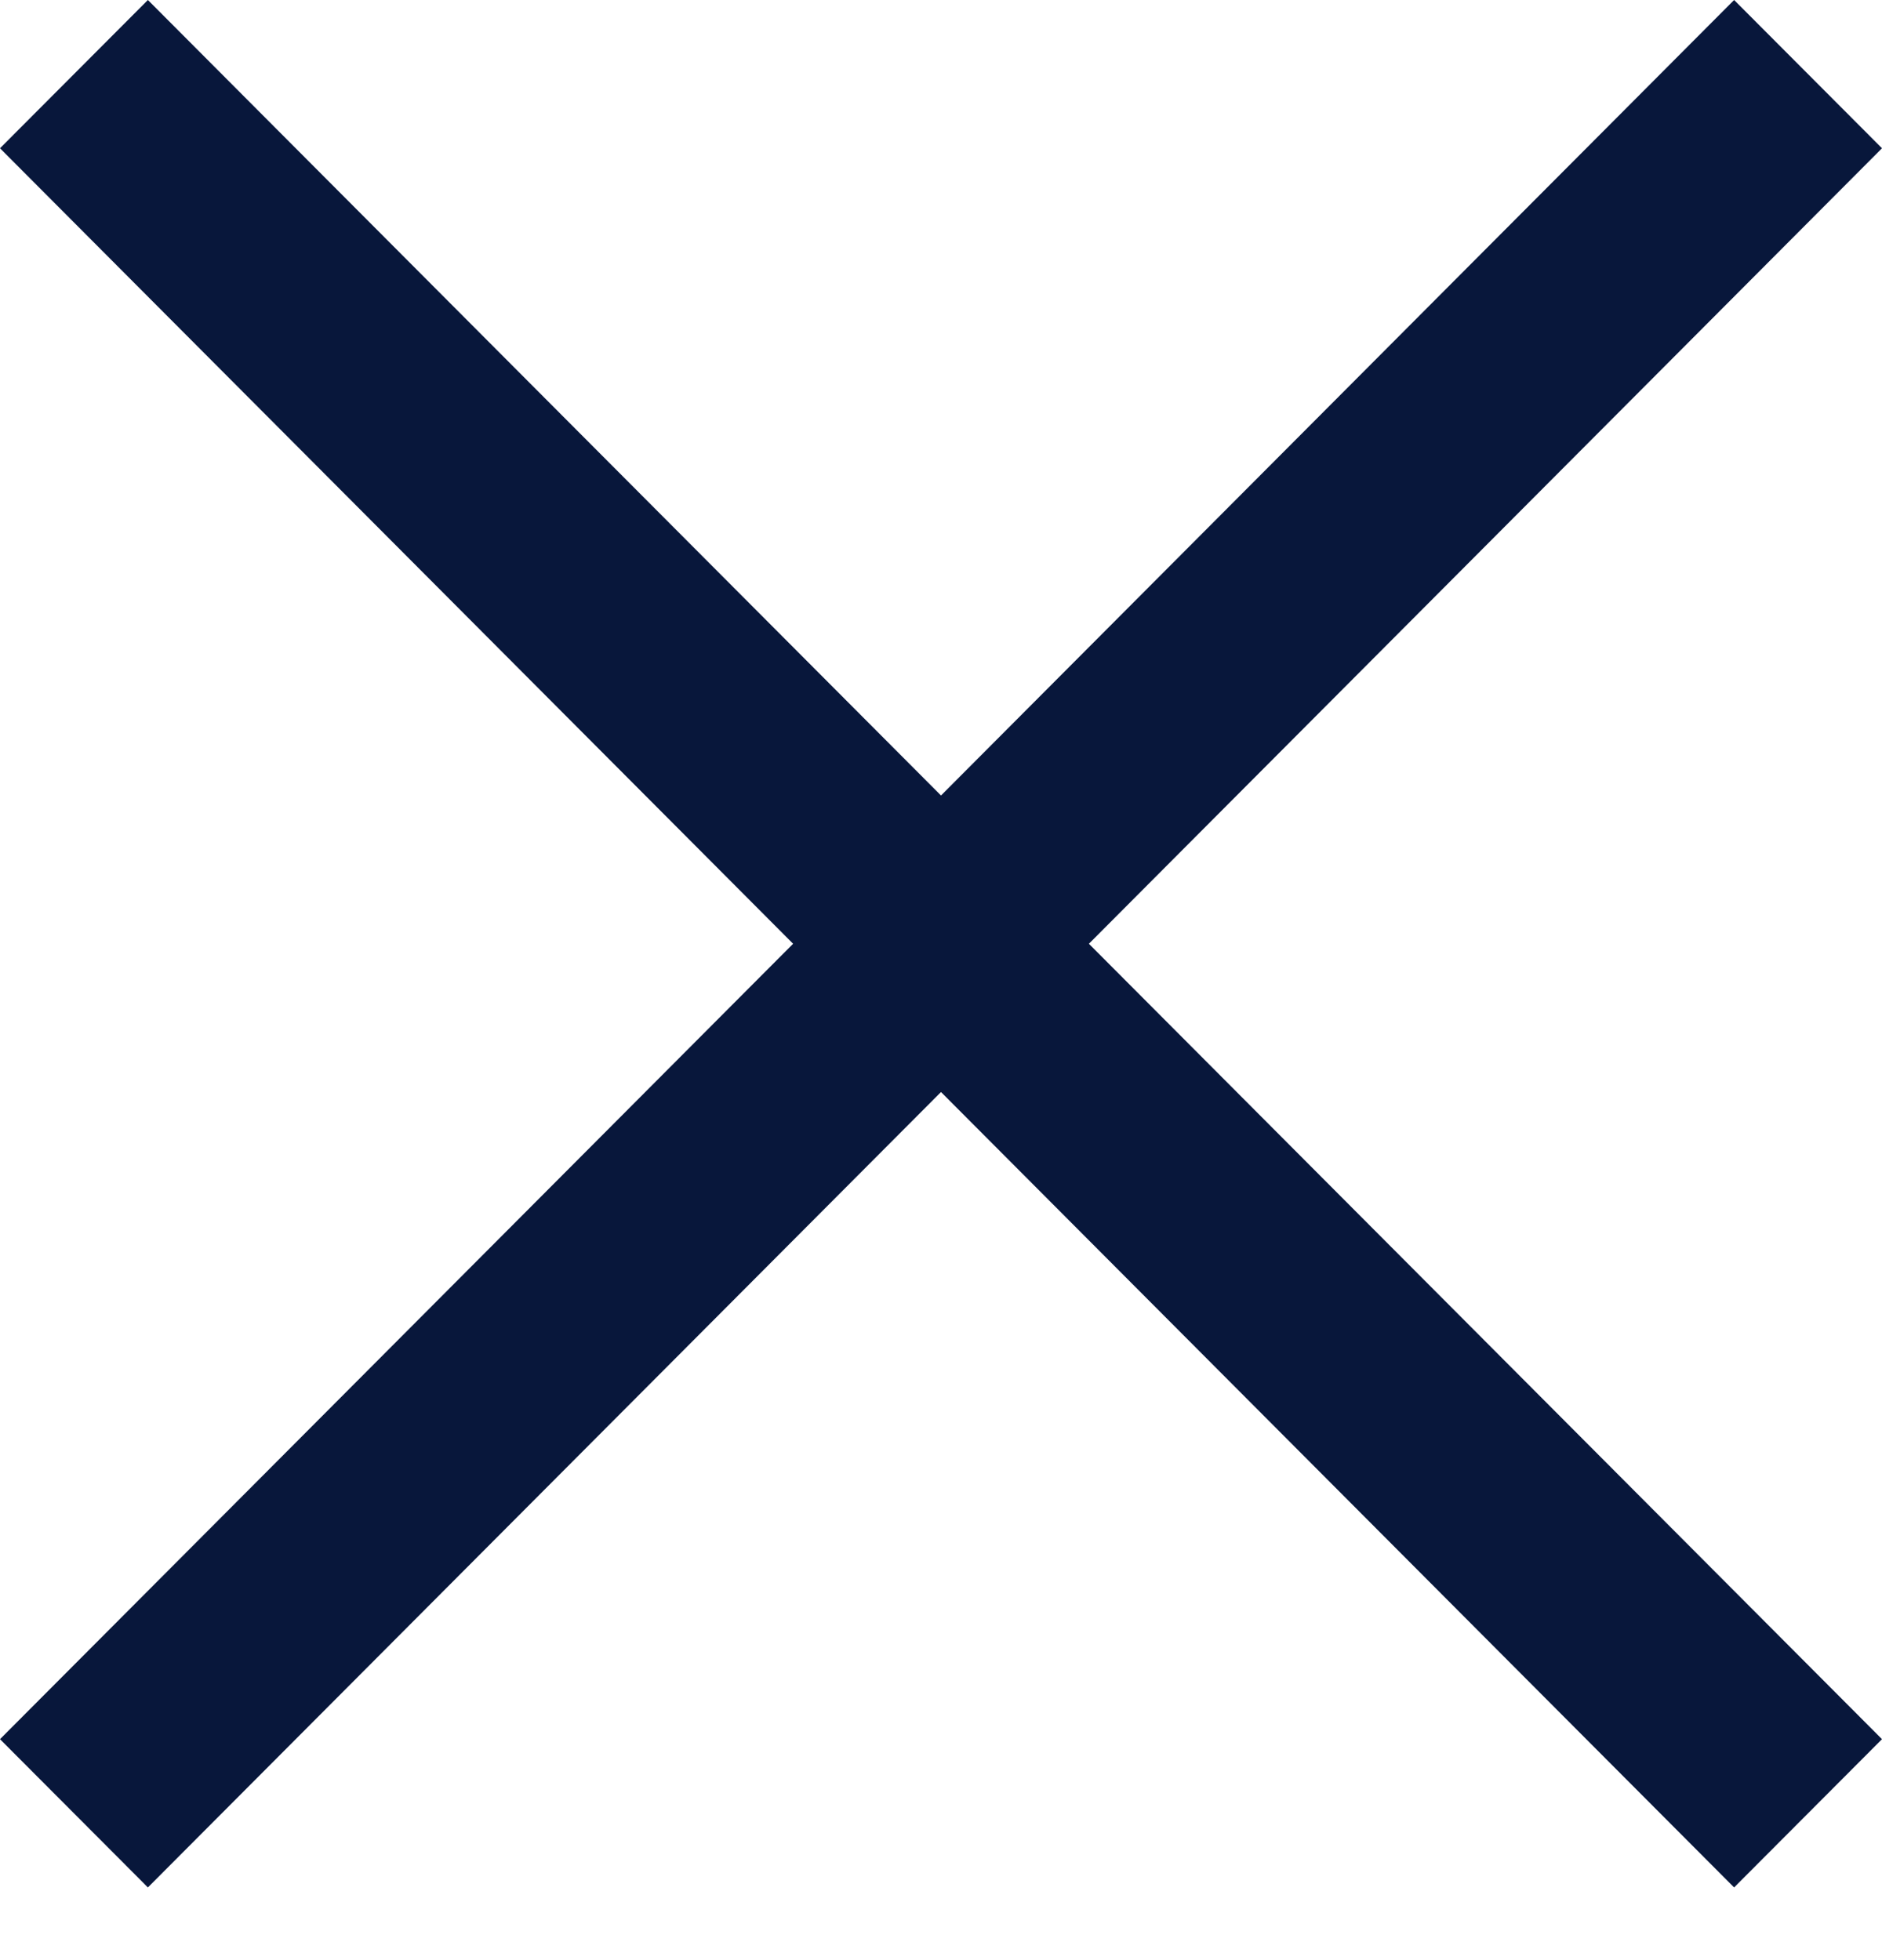 <svg width="24" height="25" viewBox="0 0 24 25" fill="none" xmlns="http://www.w3.org/2000/svg">
<path d="M24 1.891L22.114 0L12 10.146L1.886 0L0 1.891L10.114 12.037L0 22.182L1.886 24.073L12 13.928L22.114 24.073L24 22.182L13.886 12.037L24 1.891Z" fill="#08173B"/>
</svg>
